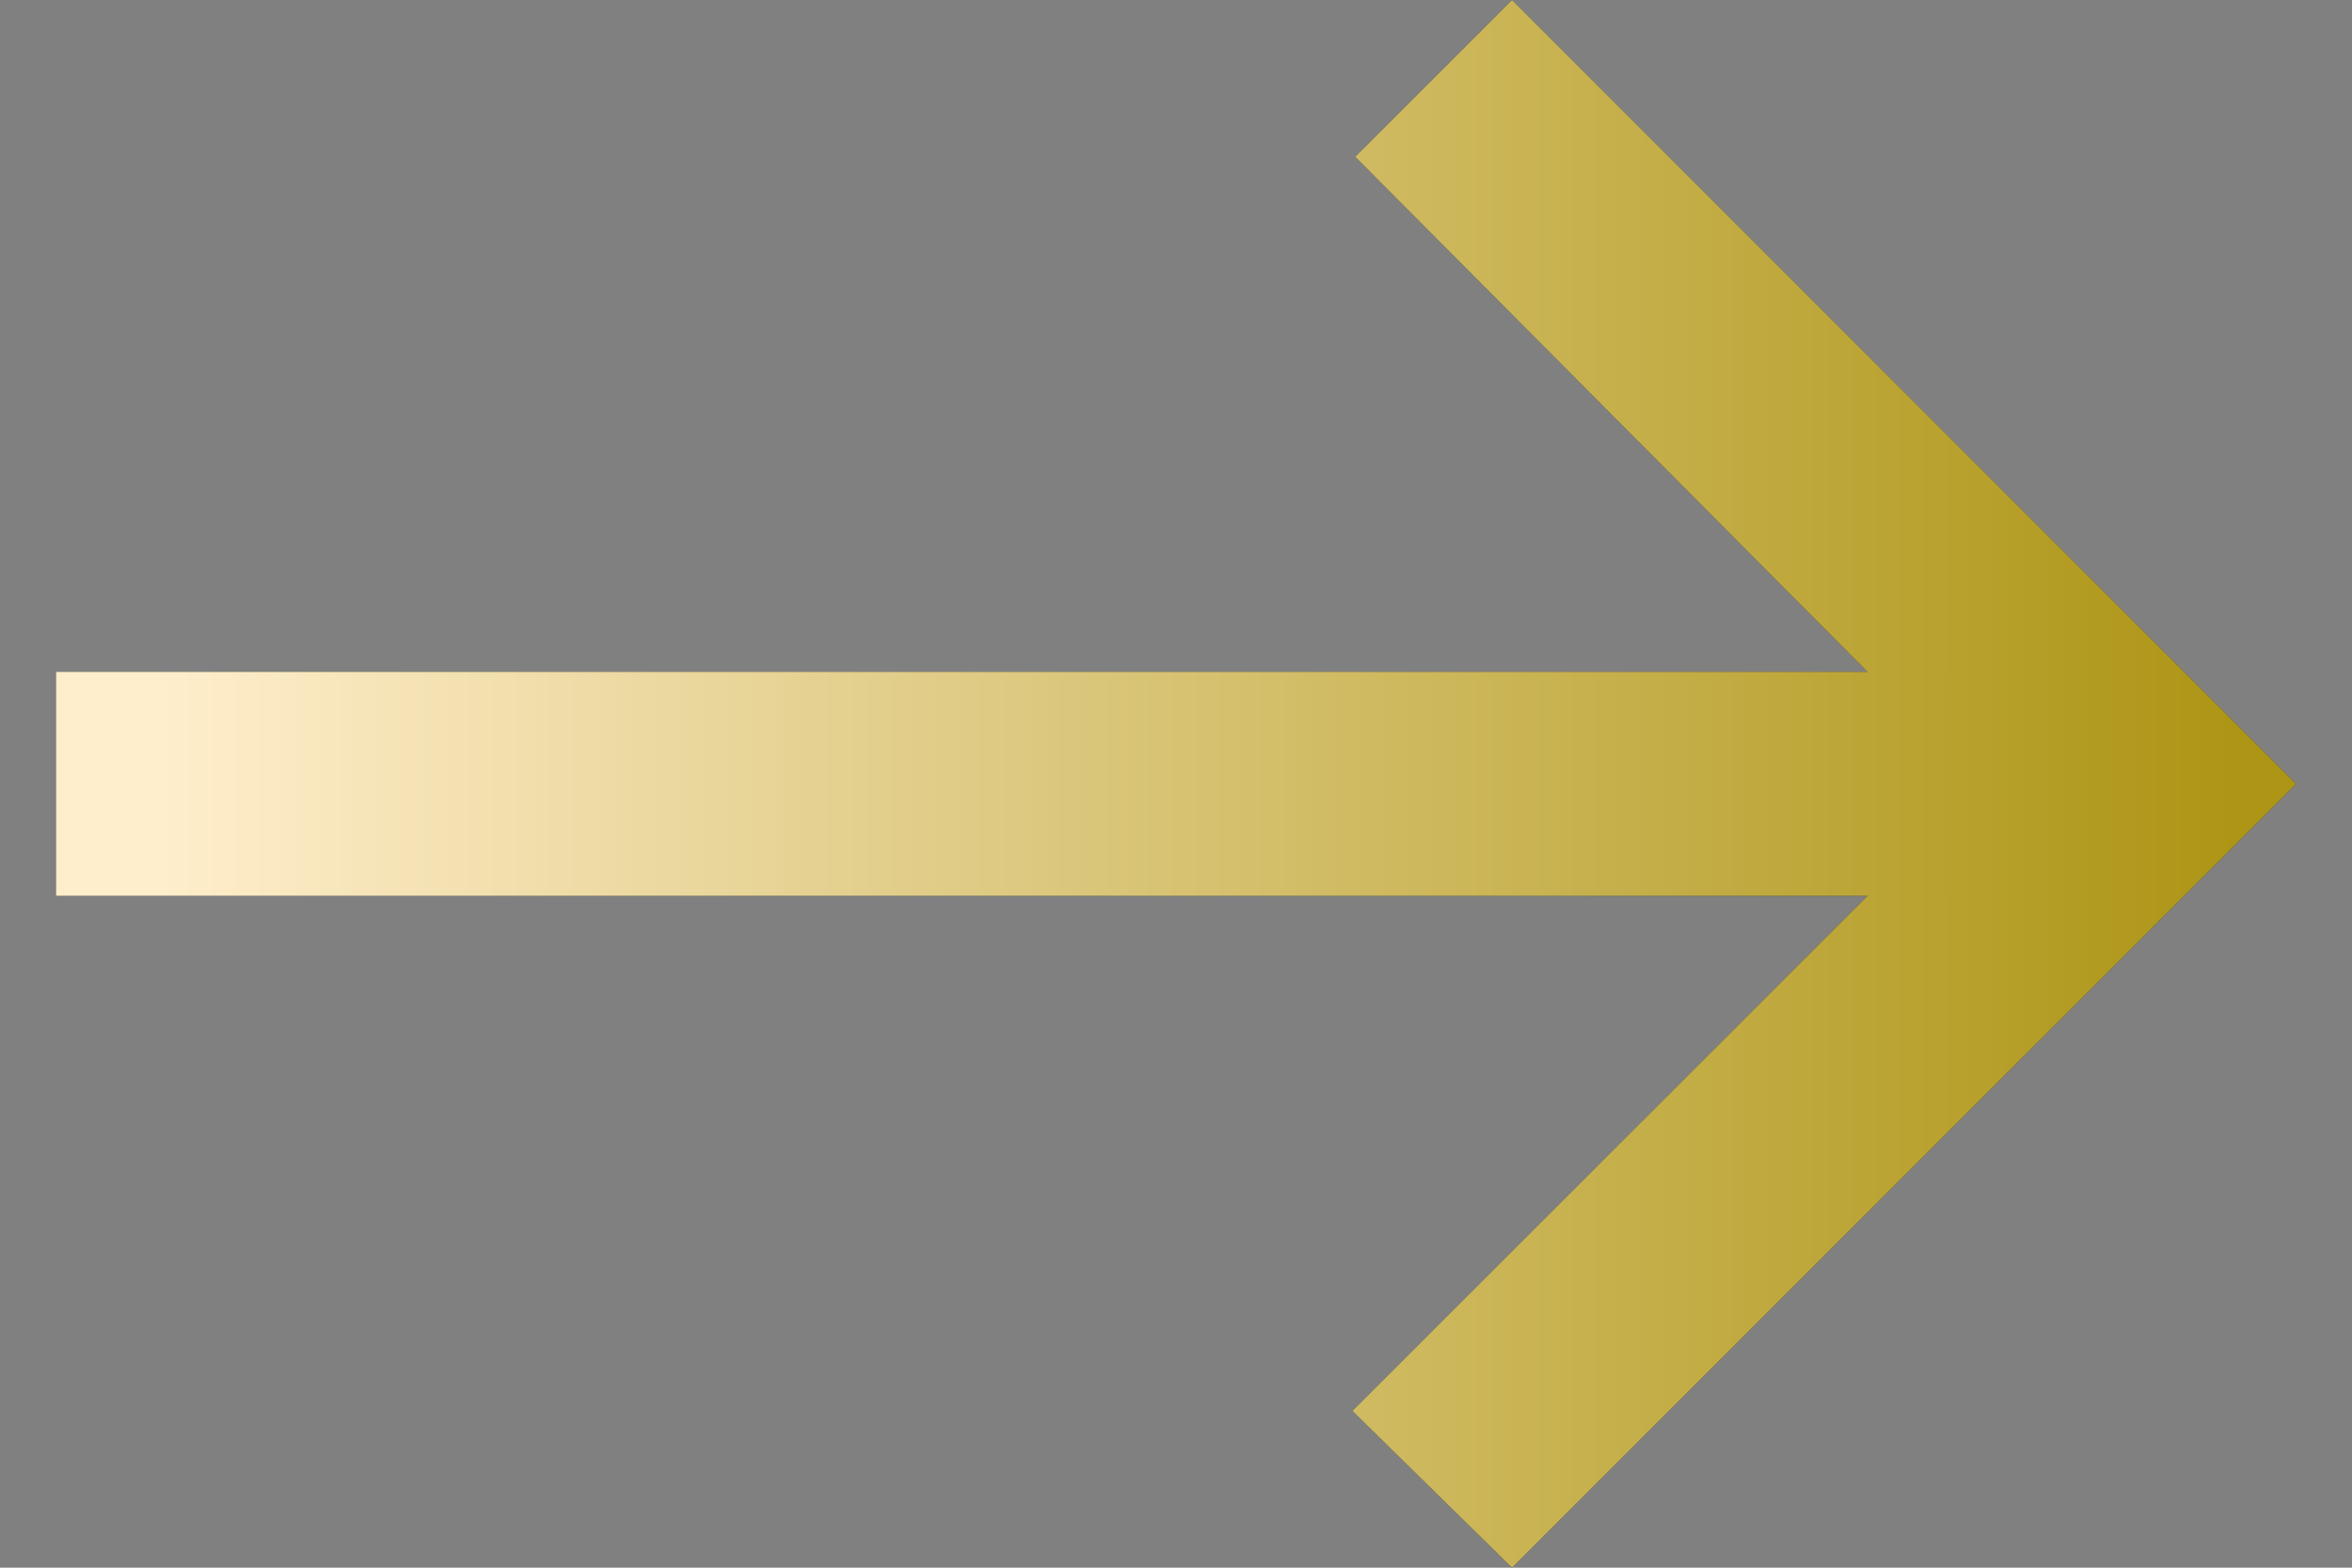 <svg width="21" height="14" viewBox="0 0 21 14" fill="none" xmlns="http://www.w3.org/2000/svg">
<rect x="0" y="0" width="21" height="14" fill="#808080" stroke="none"/>
<path d="M13.5 14L12.075 12.6L16.675 8H0.5V6H16.675L12.1 1.4L13.5 0L20.5 7L13.5 14Z" fill="#333333"/>
<path d="M13.5 14L12.075 12.6L16.675 8H0.5V6H16.675L12.1 1.4L13.5 0L20.5 7L13.5 14Z" fill="url(#paint0_linear_1024_33)"/>
<defs>
<linearGradient id="paint0_linear_1024_33" x1="1.357" y1="7.111" x2="20" y2="7.111" gradientUnits="userSpaceOnUse">
<stop stop-color="#FFEECC"/>
<stop offset="1" stop-color="#AD9515"/>
</linearGradient>
</defs>
</svg>
